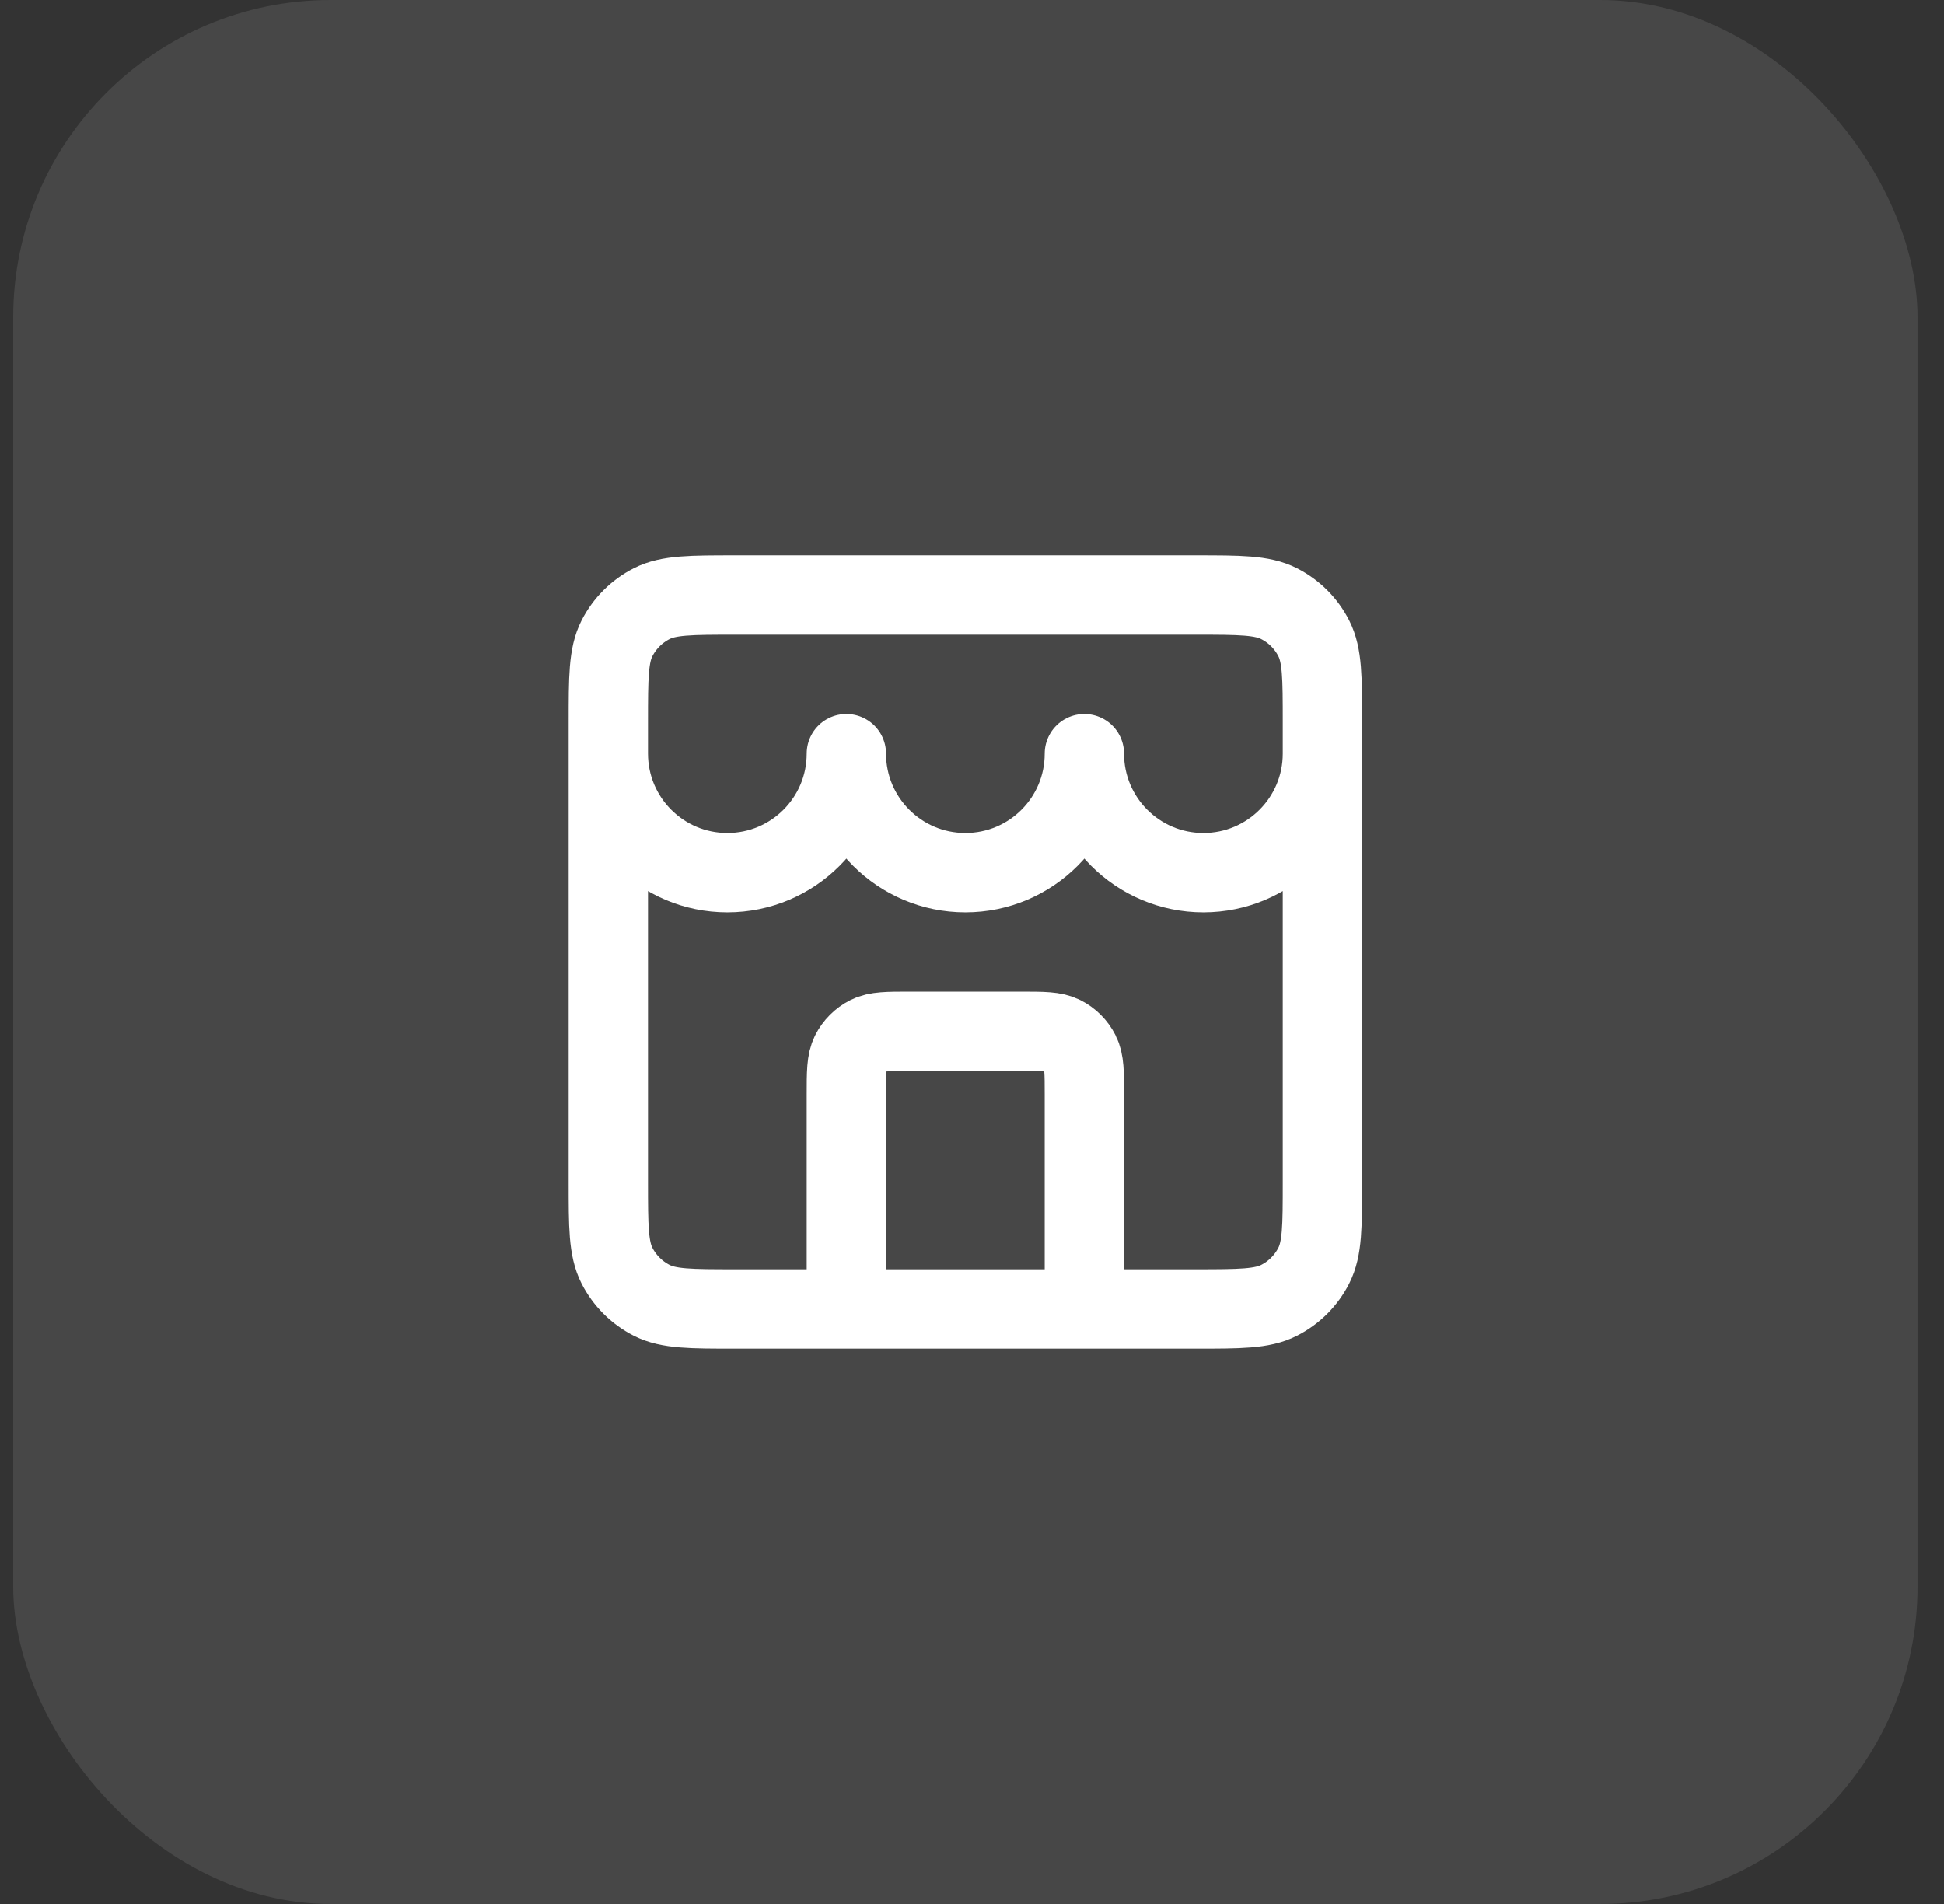 <svg width="49" height="48" viewBox="0 0 49 48" fill="none" xmlns="http://www.w3.org/2000/svg">
<rect x="0" y="0" width="49" height="48" fill="#333333" stroke="none"/>
<rect x="0.333" width="48" height="48" rx="8" fill="white" fill-opacity="0.1"/>
<path d="M27.333 33V27.6C27.333 27.04 27.333 26.76 27.224 26.546C27.128 26.358 26.976 26.205 26.787 26.109C26.573 26 26.293 26 25.733 26H22.933C22.373 26 22.093 26 21.879 26.109C21.691 26.205 21.538 26.358 21.442 26.546C21.333 26.76 21.333 27.04 21.333 27.6V33M15.333 19C15.333 20.657 16.677 22 18.333 22C19.99 22 21.333 20.657 21.333 19C21.333 20.657 22.677 22 24.333 22C25.99 22 27.333 20.657 27.333 19C27.333 20.657 28.677 22 30.333 22C31.99 22 33.333 20.657 33.333 19M18.533 33H30.133C31.253 33 31.814 33 32.241 32.782C32.618 32.59 32.924 32.284 33.115 31.908C33.333 31.48 33.333 30.92 33.333 29.8V18.2C33.333 17.08 33.333 16.52 33.115 16.092C32.924 15.716 32.618 15.41 32.241 15.218C31.814 15 31.253 15 30.133 15H18.533C17.413 15 16.853 15 16.425 15.218C16.049 15.41 15.743 15.716 15.551 16.092C15.333 16.52 15.333 17.08 15.333 18.2V29.8C15.333 30.92 15.333 31.48 15.551 31.908C15.743 32.284 16.049 32.59 16.425 32.782C16.853 33 17.413 33 18.533 33Z" stroke="white" stroke-width="2" stroke-linecap="round" stroke-linejoin="round"/>
</svg>
